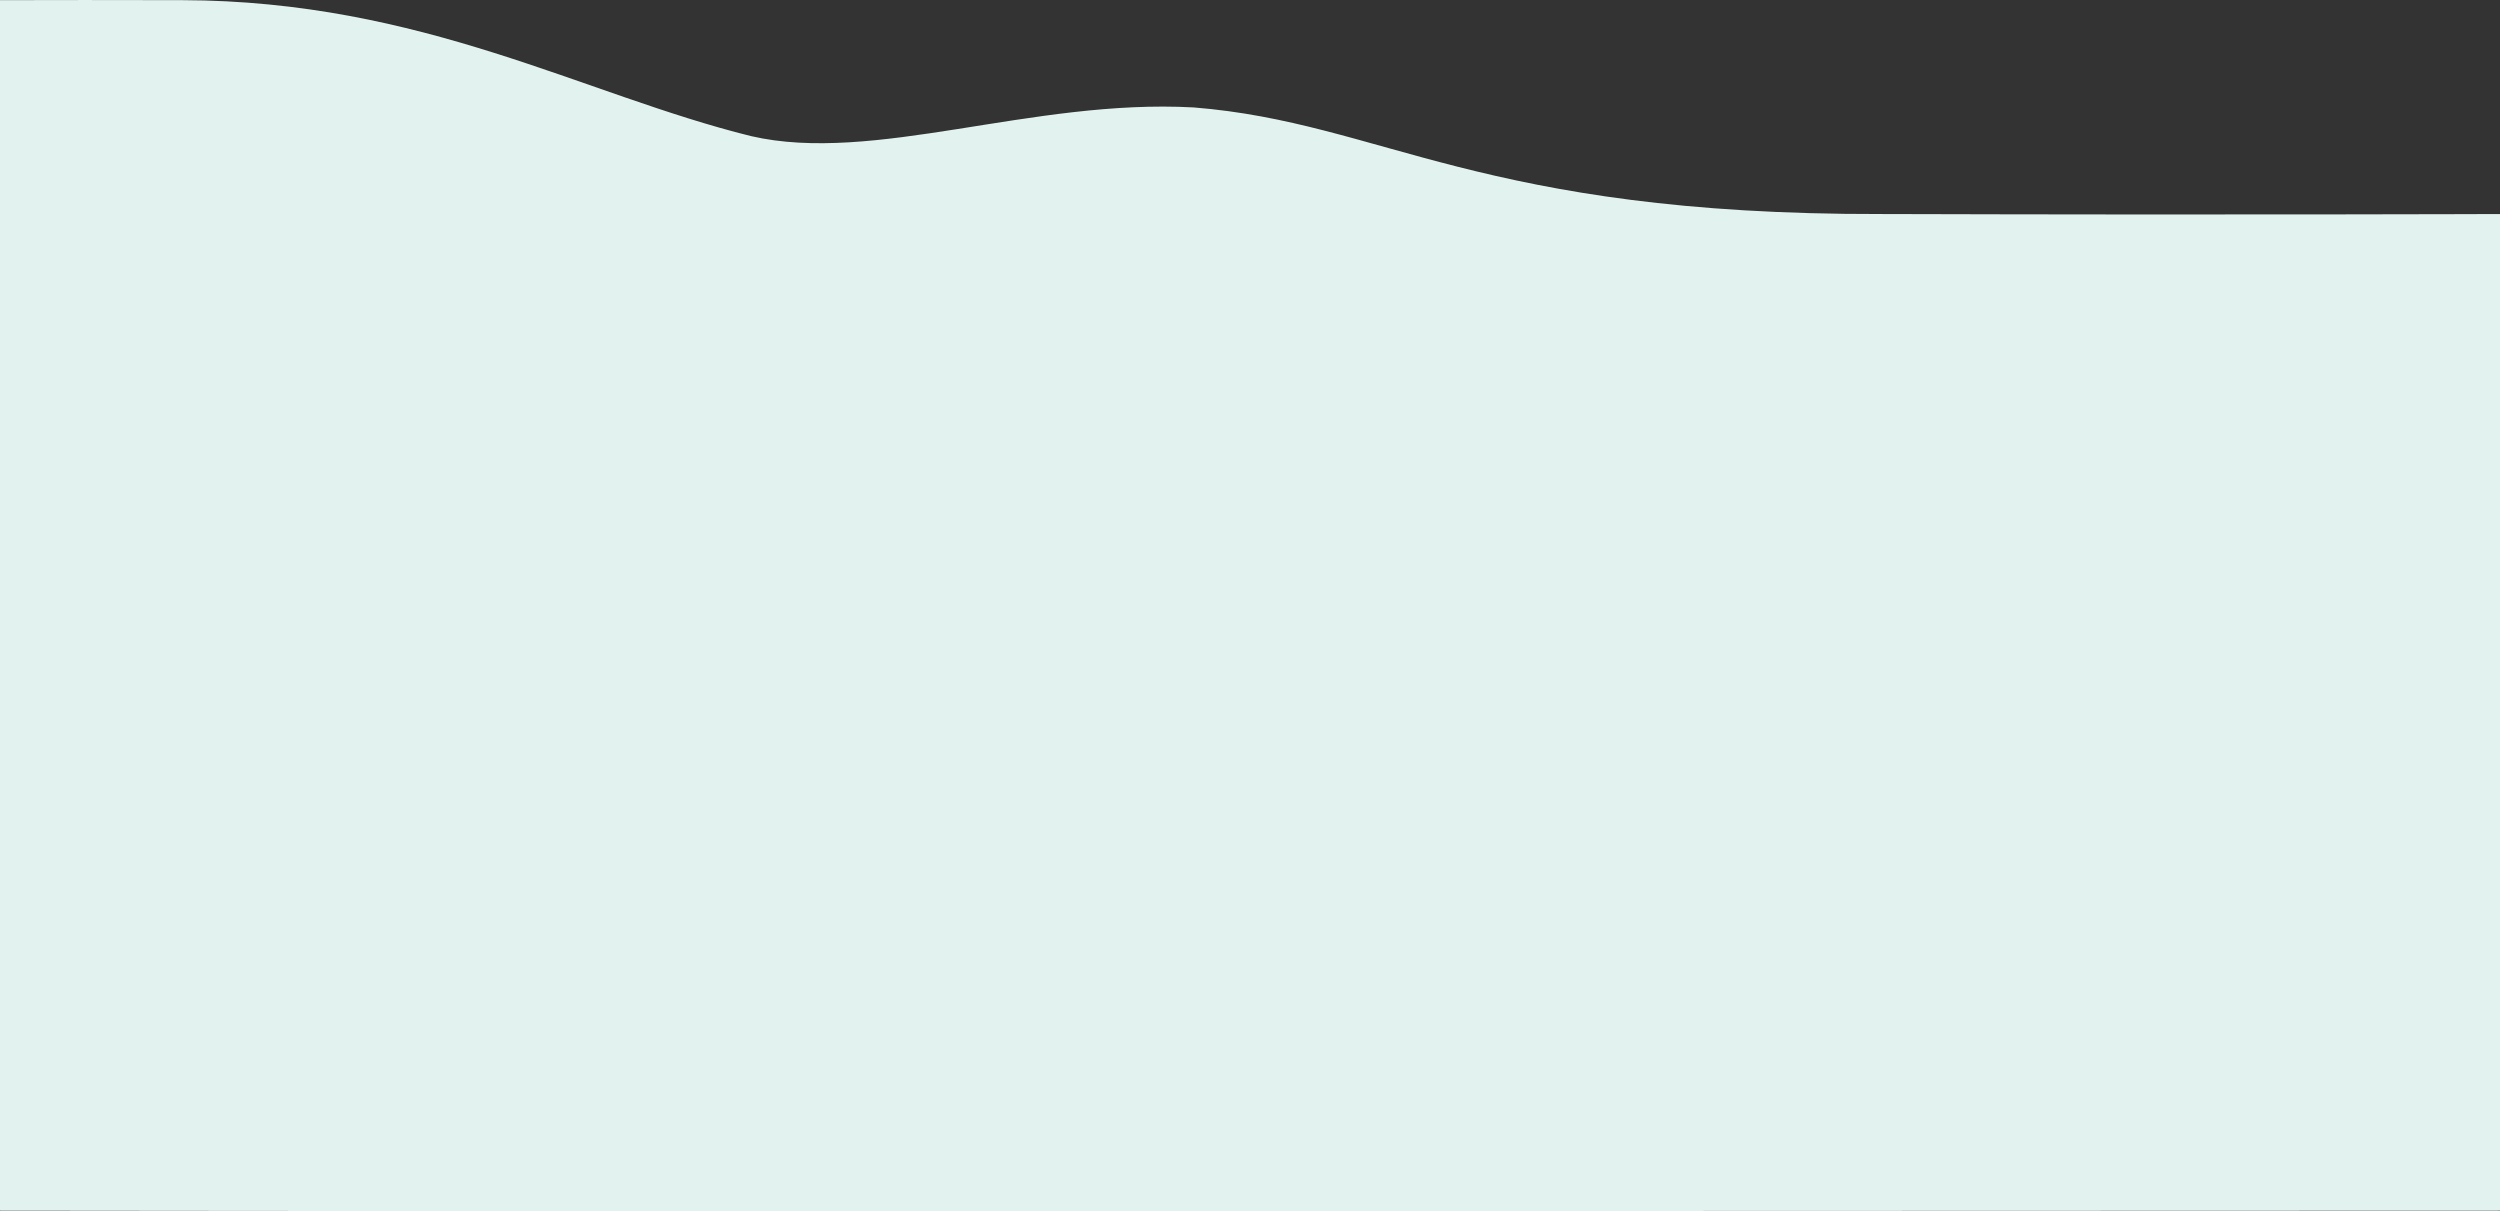 <?xml version="1.0" encoding="UTF-8"?> <svg xmlns="http://www.w3.org/2000/svg" width="1920" height="930.134"><rect width="100%" height="100%" fill="#333333" stroke="none"/><path id="Cost_Savings_BG" data-name="Cost Savings BG" d="M0 193.982s1480.176-.715 1920 0v929.7c-76.889 0-49.311.262-140 0-184.778-.533-307.6-72.407-436.733-104.4-93.986-21.777-215.784 28.867-340.042 22.008-145.382-11.675-219.369-82.549-528.2-81.867-269.064-.782-475.03 0-475.03 0z" transform="rotate(180 960 561.9)" fill="#e2f2ef"></path></svg> 